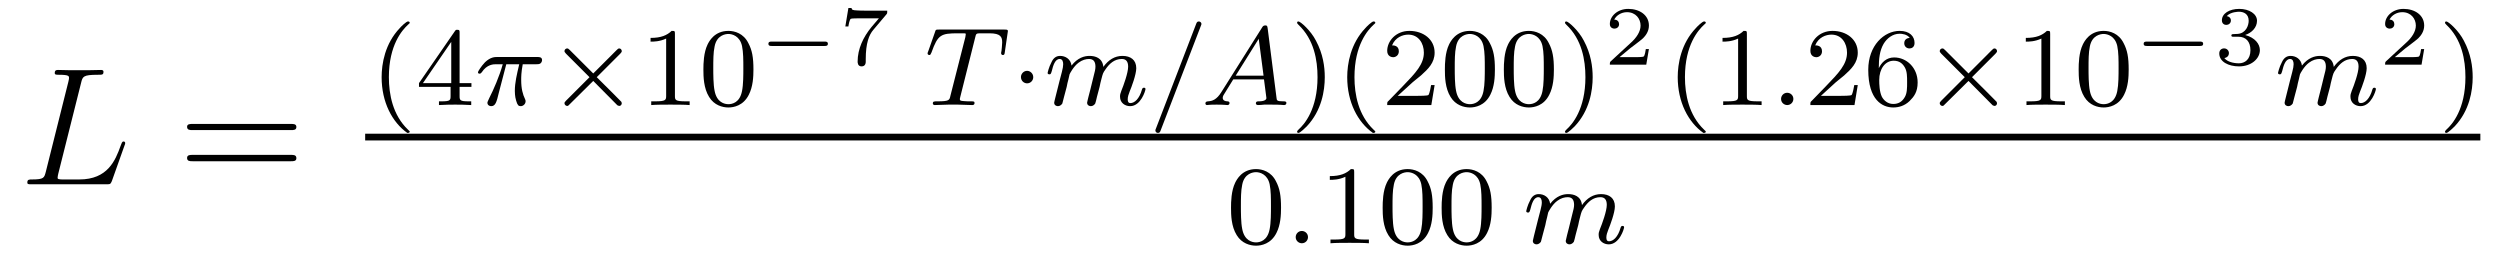 <?xml version='1.0'?>
<!-- This file was generated by dvisvgm 1.9.2 -->
<svg height='18pt' version='1.1' viewBox='0 -18 178 18' width='178pt' xmlns='http://www.w3.org/2000/svg' xmlns:xlink='http://www.w3.org/1999/xlink'>
<g id='page1'>
<g transform='matrix(1 0 0 1 -127 649)'>
<path d='M132.773 -661.098C132.883 -661.551 132.914 -661.676 133.961 -661.676C134.289 -661.676 134.367 -661.676 134.367 -661.895C134.367 -662.019 134.242 -662.019 134.195 -662.019C133.961 -662.019 133.68 -662.004 133.445 -662.004H131.836C131.617 -662.004 131.352 -662.019 131.133 -662.019C131.039 -662.019 130.898 -662.019 130.898 -661.801C130.898 -661.676 131.008 -661.676 131.195 -661.676C131.914 -661.676 131.914 -661.582 131.914 -661.441C131.914 -661.426 131.914 -661.348 131.867 -661.176L130.258 -654.754C130.148 -654.348 130.133 -654.223 129.289 -654.223C129.07 -654.223 128.945 -654.223 128.945 -654.004C128.945 -653.879 129.023 -653.879 129.258 -653.879H134.602C134.852 -653.879 134.867 -653.895 134.961 -654.098L135.867 -656.645C135.898 -656.707 135.914 -656.769 135.914 -656.816C135.914 -656.879 135.867 -656.926 135.805 -656.926C135.789 -656.926 135.727 -656.926 135.711 -656.879C135.68 -656.863 135.68 -656.848 135.586 -656.613C135.211 -655.566 134.664 -654.223 132.648 -654.223H131.508C131.336 -654.223 131.32 -654.223 131.242 -654.238C131.117 -654.254 131.102 -654.27 131.102 -654.363C131.102 -654.457 131.133 -654.519 131.148 -654.629L132.773 -661.098ZM136.316 -653.879' fill-rule='evenodd'/>
<path d='M147.727 -657.738C147.898 -657.738 148.102 -657.738 148.102 -657.957S147.898 -658.176 147.727 -658.176H140.711C140.539 -658.176 140.32 -658.176 140.32 -657.973C140.32 -657.738 140.523 -657.738 140.711 -657.738H147.727ZM147.727 -655.52C147.898 -655.52 148.102 -655.52 148.102 -655.738C148.102 -655.973 147.898 -655.973 147.727 -655.973H140.711C140.539 -655.973 140.32 -655.973 140.32 -655.754C140.32 -655.52 140.523 -655.52 140.711 -655.52H147.727ZM148.797 -653.879' fill-rule='evenodd'/>
<path d='M156 -657.535C156.063 -657.535 156.172 -657.535 156.172 -657.629C156.172 -657.66 156.156 -657.66 156.047 -657.77C154.969 -658.801 154.688 -660.27 154.688 -661.504C154.688 -663.801 155.641 -664.863 156.047 -665.238C156.156 -665.332 156.172 -665.348 156.172 -665.379C156.172 -665.426 156.141 -665.473 156.047 -665.473C155.922 -665.473 155.531 -665.082 155.469 -665.004C154.406 -663.894 154.172 -662.457 154.172 -661.504C154.172 -659.723 154.922 -658.301 156 -657.535ZM159.723 -664.66C159.723 -664.816 159.723 -664.879 159.566 -664.879C159.457 -664.879 159.457 -664.879 159.379 -664.77L156.832 -661.082V-660.816H159.082V-660.16C159.082 -659.863 159.051 -659.785 158.441 -659.785H158.254V-659.52C158.941 -659.551 158.957 -659.551 159.41 -659.551S159.879 -659.551 160.551 -659.52V-659.785H160.363C159.754 -659.785 159.723 -659.863 159.723 -660.16V-660.816H160.566V-661.082H159.723V-664.66ZM159.129 -664.02V-661.082H157.113L159.129 -664.02ZM160.797 -659.52' fill-rule='evenodd'/>
<path d='M163.047 -662.426H163.969C163.797 -661.691 163.656 -661.113 163.656 -660.519C163.656 -660.473 163.656 -660.129 163.75 -659.832C163.844 -659.504 163.922 -659.441 164.078 -659.441C164.25 -659.441 164.422 -659.598 164.422 -659.785C164.422 -659.832 164.422 -659.848 164.391 -659.926C164.219 -660.285 164.109 -660.676 164.109 -661.316C164.109 -661.504 164.109 -661.848 164.219 -662.426H165.188C165.312 -662.426 165.391 -662.426 165.484 -662.488C165.578 -662.566 165.594 -662.676 165.594 -662.723C165.594 -662.941 165.391 -662.941 165.266 -662.941H162.391C162.234 -662.941 161.922 -662.941 161.531 -662.566C161.25 -662.27 161.031 -661.91 161.031 -661.863C161.031 -661.785 161.078 -661.754 161.141 -661.754C161.219 -661.754 161.234 -661.785 161.297 -661.848C161.672 -662.426 162.141 -662.426 162.328 -662.426H162.797C162.563 -661.582 162.141 -660.613 161.844 -660.035C161.797 -659.91 161.703 -659.754 161.703 -659.691C161.703 -659.52 161.844 -659.441 161.969 -659.441C162.281 -659.441 162.359 -659.738 162.516 -660.395L163.047 -662.426ZM165.715 -659.52' fill-rule='evenodd'/>
<path d='M171.16 -663.176C171.254 -663.27 171.27 -663.316 171.27 -663.363C171.27 -663.457 171.191 -663.551 171.098 -663.551C171.02 -663.551 170.988 -663.519 170.895 -663.426L169.238 -661.77L167.566 -663.441C167.473 -663.535 167.441 -663.551 167.379 -663.551C167.285 -663.551 167.191 -663.473 167.191 -663.363C167.191 -663.301 167.223 -663.27 167.301 -663.176L168.973 -661.504L167.316 -659.848C167.207 -659.738 167.191 -659.707 167.191 -659.645C167.191 -659.551 167.285 -659.457 167.379 -659.457C167.457 -659.457 167.473 -659.488 167.566 -659.582L169.238 -661.238L170.957 -659.504C171.004 -659.488 171.051 -659.457 171.098 -659.457C171.191 -659.457 171.27 -659.551 171.27 -659.645C171.27 -659.707 171.238 -659.738 171.238 -659.754C171.207 -659.801 169.926 -661.066 169.488 -661.504L171.16 -663.176ZM172.555 -659.52' fill-rule='evenodd'/>
<path d='M175.055 -664.582C175.055 -664.801 175.039 -664.801 174.82 -664.801C174.492 -664.488 174.07 -664.301 173.32 -664.301V-664.035C173.539 -664.035 173.961 -664.035 174.43 -664.254V-660.176C174.43 -659.879 174.398 -659.785 173.648 -659.785H173.367V-659.52C173.695 -659.551 174.367 -659.551 174.727 -659.551C175.086 -659.551 175.773 -659.551 176.102 -659.52V-659.785H175.836C175.07 -659.785 175.055 -659.879 175.055 -660.176V-664.582ZM180.645 -662.051C180.645 -662.91 180.551 -663.426 180.285 -663.926C179.941 -664.629 179.301 -664.801 178.863 -664.801C177.863 -664.801 177.488 -664.051 177.379 -663.832C177.098 -663.254 177.082 -662.473 177.082 -662.051C177.082 -661.535 177.098 -660.723 177.488 -660.098C177.848 -659.504 178.441 -659.348 178.863 -659.348C179.238 -659.348 179.926 -659.473 180.316 -660.254C180.613 -660.832 180.645 -661.535 180.645 -662.051ZM178.863 -659.582C178.582 -659.582 178.035 -659.707 177.879 -660.535C177.785 -660.988 177.785 -661.738 177.785 -662.145C177.785 -662.691 177.785 -663.254 177.879 -663.691C178.035 -664.504 178.66 -664.582 178.863 -664.582C179.129 -664.582 179.676 -664.441 179.832 -663.723C179.926 -663.285 179.926 -662.691 179.926 -662.145C179.926 -661.676 179.926 -660.973 179.832 -660.519C179.676 -659.691 179.129 -659.582 178.863 -659.582ZM180.953 -659.52' fill-rule='evenodd'/>
<path d='M185.711 -663.727C185.805 -663.727 185.945 -663.727 185.945 -663.883S185.805 -664.039 185.711 -664.039H181.945C181.852 -664.039 181.711 -664.039 181.711 -663.883S181.852 -663.727 181.945 -663.727H185.711ZM186.719 -662.398' fill-rule='evenodd'/>
<path d='M190.125 -665.992C190.172 -666.055 190.172 -666.07 190.172 -666.242H188.641C188.391 -666.242 188.25 -666.242 188.016 -666.258C187.719 -666.273 187.656 -666.289 187.625 -666.43H187.406L187.188 -665.117H187.406C187.422 -665.242 187.484 -665.602 187.578 -665.664C187.625 -665.695 188.141 -665.695 188.234 -665.695H189.578C189.516 -665.617 189.188 -665.242 189.047 -665.07C188.469 -664.367 188.063 -663.523 188.063 -662.617C188.063 -662.555 188.063 -662.273 188.344 -662.273C188.641 -662.273 188.641 -662.555 188.641 -662.617V-662.789C188.641 -663.93 188.875 -664.523 189.188 -664.883L190.125 -665.992ZM190.316 -662.398' fill-rule='evenodd'/>
<path d='M196.434 -664.332C196.496 -664.613 196.512 -664.629 196.84 -664.629H197.434C198.262 -664.629 198.355 -664.363 198.355 -663.973C198.355 -663.77 198.308 -663.426 198.308 -663.395C198.293 -663.301 198.277 -663.238 198.277 -663.223C198.277 -663.113 198.355 -663.082 198.402 -663.082C198.496 -663.082 198.527 -663.129 198.542 -663.285L198.762 -664.785C198.762 -664.895 198.668 -664.895 198.527 -664.895H193.84C193.637 -664.895 193.621 -664.895 193.574 -664.723L193.09 -663.348C193.074 -663.316 193.043 -663.254 193.043 -663.191C193.043 -663.129 193.105 -663.082 193.168 -663.082C193.246 -663.082 193.261 -663.129 193.325 -663.27C193.777 -664.535 193.996 -664.629 195.215 -664.629H195.511C195.762 -664.629 195.762 -664.629 195.762 -664.551C195.762 -664.535 195.731 -664.379 195.731 -664.348L194.668 -660.176C194.605 -659.863 194.574 -659.785 193.746 -659.785C193.496 -659.785 193.418 -659.785 193.418 -659.629C193.418 -659.629 193.418 -659.52 193.559 -659.52C193.777 -659.52 194.324 -659.551 194.527 -659.551H195.215C195.433 -659.551 195.98 -659.52 196.214 -659.52C196.277 -659.52 196.387 -659.52 196.387 -659.676C196.387 -659.785 196.309 -659.785 196.09 -659.785C195.902 -659.785 195.84 -659.785 195.637 -659.801C195.371 -659.816 195.34 -659.848 195.34 -659.957C195.34 -659.988 195.355 -660.02 195.371 -660.098L196.434 -664.332ZM197.758 -659.52' fill-rule='evenodd'/>
<path d='M200.567 -661.504C200.567 -661.77 200.347 -661.957 200.129 -661.957C199.879 -661.957 199.692 -661.738 199.692 -661.52C199.692 -661.238 199.91 -661.066 200.129 -661.066C200.378 -661.066 200.567 -661.269 200.567 -661.504ZM201.355 -659.52' fill-rule='evenodd'/>
<path d='M202.949 -660.816C202.964 -660.941 203.042 -661.238 203.075 -661.363C203.09 -661.441 203.137 -661.629 203.153 -661.707C203.168 -661.754 203.434 -662.27 203.792 -662.535C204.059 -662.738 204.324 -662.801 204.542 -662.801C204.84 -662.801 204.996 -662.629 204.996 -662.254C204.996 -662.066 204.949 -661.895 204.856 -661.535C204.809 -661.316 204.668 -660.785 204.622 -660.582L204.496 -660.098C204.464 -659.957 204.402 -659.723 204.402 -659.691C204.402 -659.504 204.559 -659.441 204.668 -659.441C204.809 -659.441 204.918 -659.535 204.98 -659.629C204.996 -659.676 205.074 -659.941 205.105 -660.113L205.292 -660.816C205.309 -660.941 205.387 -661.238 205.418 -661.363C205.528 -661.785 205.528 -661.801 205.715 -662.066C205.98 -662.457 206.34 -662.801 206.872 -662.801C207.168 -662.801 207.324 -662.629 207.324 -662.254C207.324 -661.816 206.996 -660.91 206.84 -660.535C206.761 -660.316 206.746 -660.27 206.746 -660.113C206.746 -659.66 207.121 -659.441 207.464 -659.441C208.23 -659.441 208.559 -660.551 208.559 -660.66C208.559 -660.738 208.496 -660.754 208.45 -660.754C208.356 -660.754 208.34 -660.707 208.309 -660.629C208.121 -659.957 207.778 -659.66 207.48 -659.66C207.355 -659.66 207.293 -659.738 207.293 -659.926C207.293 -660.113 207.355 -660.285 207.433 -660.488C207.559 -660.785 207.902 -661.691 207.902 -662.145C207.902 -662.738 207.496 -663.02 206.918 -663.02C206.371 -663.02 205.918 -662.738 205.559 -662.238C205.496 -662.879 204.98 -663.02 204.575 -663.02C204.215 -663.02 203.73 -662.895 203.293 -662.332C203.231 -662.801 202.855 -663.02 202.481 -663.02C202.199 -663.02 201.996 -662.863 201.871 -662.582C201.668 -662.207 201.59 -661.816 201.59 -661.801C201.59 -661.738 201.653 -661.707 201.715 -661.707C201.809 -661.707 201.824 -661.738 201.887 -661.941C201.98 -662.332 202.121 -662.801 202.45 -662.801C202.652 -662.801 202.699 -662.598 202.699 -662.426C202.699 -662.285 202.668 -662.129 202.606 -661.879C202.59 -661.801 202.465 -661.332 202.434 -661.223L202.136 -660.035C202.105 -659.91 202.058 -659.723 202.058 -659.691C202.058 -659.504 202.214 -659.441 202.325 -659.441C202.465 -659.441 202.574 -659.535 202.637 -659.629C202.652 -659.676 202.715 -659.941 202.762 -660.113L202.949 -660.816ZM212.496 -665.145C212.543 -665.254 212.543 -665.27 212.543 -665.301C212.543 -665.394 212.449 -665.473 212.356 -665.473C212.231 -665.473 212.2 -665.379 212.168 -665.301L209.309 -657.863C209.262 -657.754 209.262 -657.738 209.262 -657.723C209.262 -657.613 209.34 -657.535 209.449 -657.535C209.574 -657.535 209.605 -657.629 209.636 -657.707L212.496 -665.145ZM212.992 -659.52' fill-rule='evenodd'/>
<path d='M213.98 -660.473C213.622 -659.879 213.293 -659.801 213.012 -659.785C212.918 -659.769 212.825 -659.769 212.825 -659.629C212.825 -659.613 212.84 -659.52 212.934 -659.52C213.012 -659.52 213.059 -659.551 213.622 -659.551C214.152 -659.551 214.34 -659.52 214.387 -659.52C214.418 -659.52 214.543 -659.52 214.543 -659.676C214.543 -659.769 214.434 -659.785 214.403 -659.785C214.23 -659.785 214.058 -659.848 214.058 -660.035C214.058 -660.144 214.121 -660.254 214.277 -660.488L214.808 -661.348H216.996L217.168 -660.02C217.168 -659.895 217.012 -659.785 216.637 -659.785C216.527 -659.785 216.418 -659.785 216.418 -659.629C216.418 -659.629 216.433 -659.52 216.559 -659.52C216.637 -659.52 216.934 -659.535 217.012 -659.551H217.512C218.231 -659.551 218.356 -659.52 218.418 -659.52C218.449 -659.52 218.59 -659.52 218.59 -659.676C218.59 -659.785 218.48 -659.785 218.356 -659.785C217.918 -659.785 217.902 -659.848 217.886 -660.051L217.261 -664.957C217.23 -665.145 217.23 -665.191 217.09 -665.191S216.902 -665.113 216.856 -665.035L213.98 -660.473ZM214.98 -661.613L216.622 -664.238L216.965 -661.613H214.98ZM218.872 -659.52' fill-rule='evenodd'/>
<path d='M221.324 -661.504C221.324 -662.254 221.2 -663.16 220.699 -664.098C220.325 -664.832 219.59 -665.473 219.449 -665.473C219.371 -665.473 219.355 -665.426 219.355 -665.379C219.355 -665.348 219.355 -665.332 219.449 -665.238C220.559 -664.191 220.808 -662.723 220.808 -661.504C220.808 -659.223 219.871 -658.145 219.464 -657.785C219.355 -657.676 219.355 -657.66 219.355 -657.629C219.355 -657.582 219.371 -657.535 219.449 -657.535C219.575 -657.535 219.98 -657.941 220.043 -658.004C221.106 -659.129 221.324 -660.551 221.324 -661.504ZM224.75 -657.535C224.813 -657.535 224.922 -657.535 224.922 -657.629C224.922 -657.66 224.906 -657.66 224.797 -657.77C223.718 -658.801 223.438 -660.27 223.438 -661.504C223.438 -663.801 224.39 -664.863 224.797 -665.238C224.906 -665.332 224.922 -665.348 224.922 -665.379C224.922 -665.426 224.891 -665.473 224.797 -665.473C224.672 -665.473 224.281 -665.082 224.219 -665.004C223.157 -663.894 222.922 -662.457 222.922 -661.504C222.922 -659.723 223.672 -658.301 224.75 -657.535ZM227.582 -661.145C227.723 -661.254 228.05 -661.52 228.175 -661.629C228.676 -662.082 229.145 -662.52 229.145 -663.254C229.145 -664.191 228.348 -664.801 227.347 -664.801C226.394 -664.801 225.769 -664.082 225.769 -663.379C225.769 -662.988 226.082 -662.926 226.192 -662.926C226.363 -662.926 226.597 -663.051 226.597 -663.348C226.597 -663.77 226.207 -663.77 226.114 -663.77C226.348 -664.348 226.879 -664.535 227.269 -664.535C228.004 -664.535 228.379 -663.91 228.379 -663.254C228.379 -662.426 227.801 -661.816 226.864 -660.848L225.863 -659.816C225.769 -659.738 225.769 -659.723 225.769 -659.52H228.91L229.145 -660.941H228.894C228.863 -660.785 228.8 -660.379 228.707 -660.238C228.66 -660.176 228.05 -660.176 227.926 -660.176H226.519L227.582 -661.145ZM233.437 -662.051C233.437 -662.91 233.344 -663.426 233.078 -663.926C232.734 -664.629 232.093 -664.801 231.656 -664.801C230.657 -664.801 230.281 -664.051 230.172 -663.832C229.891 -663.254 229.876 -662.473 229.876 -662.051C229.876 -661.535 229.891 -660.723 230.281 -660.098C230.641 -659.504 231.234 -659.348 231.656 -659.348C232.031 -659.348 232.718 -659.473 233.11 -660.254C233.406 -660.832 233.437 -661.535 233.437 -662.051ZM231.656 -659.582C231.376 -659.582 230.828 -659.707 230.672 -660.535C230.578 -660.988 230.578 -661.738 230.578 -662.145C230.578 -662.691 230.578 -663.254 230.672 -663.691C230.828 -664.504 231.454 -664.582 231.656 -664.582C231.922 -664.582 232.469 -664.441 232.625 -663.723C232.718 -663.285 232.718 -662.691 232.718 -662.145C232.718 -661.676 232.718 -660.973 232.625 -660.519C232.469 -659.691 231.922 -659.582 231.656 -659.582ZM237.637 -662.051C237.637 -662.91 237.542 -663.426 237.277 -663.926C236.934 -664.629 236.293 -664.801 235.855 -664.801C234.856 -664.801 234.48 -664.051 234.371 -663.832C234.09 -663.254 234.074 -662.473 234.074 -662.051C234.074 -661.535 234.09 -660.723 234.48 -660.098C234.84 -659.504 235.434 -659.348 235.855 -659.348C236.231 -659.348 236.918 -659.473 237.308 -660.254C237.606 -660.832 237.637 -661.535 237.637 -662.051ZM235.855 -659.582C235.574 -659.582 235.027 -659.707 234.871 -660.535C234.778 -660.988 234.778 -661.738 234.778 -662.145C234.778 -662.691 234.778 -663.254 234.871 -663.691C235.027 -664.504 235.652 -664.582 235.855 -664.582C236.122 -664.582 236.668 -664.441 236.825 -663.723C236.918 -663.285 236.918 -662.691 236.918 -662.145C236.918 -661.676 236.918 -660.973 236.825 -660.519C236.668 -659.691 236.122 -659.582 235.855 -659.582ZM240.398 -661.504C240.398 -662.254 240.274 -663.16 239.773 -664.098C239.399 -664.832 238.664 -665.473 238.524 -665.473C238.445 -665.473 238.429 -665.426 238.429 -665.379C238.429 -665.348 238.429 -665.332 238.524 -665.238C239.633 -664.191 239.882 -662.723 239.882 -661.504C239.882 -659.223 238.945 -658.145 238.54 -657.785C238.429 -657.676 238.429 -657.66 238.429 -657.629C238.429 -657.582 238.445 -657.535 238.524 -657.535C238.649 -657.535 239.054 -657.941 239.117 -658.004C240.18 -659.129 240.398 -660.551 240.398 -661.504ZM241.183 -659.52' fill-rule='evenodd'/>
<path d='M244.403 -663.508H244.183C244.168 -663.43 244.121 -663.039 244.027 -662.977C243.98 -662.93 243.496 -662.93 243.418 -662.93H242.309L243.059 -663.555C243.262 -663.711 243.793 -664.102 243.98 -664.273C244.168 -664.461 244.403 -664.758 244.403 -665.18C244.403 -665.93 243.731 -666.367 242.934 -666.367C242.168 -666.367 241.621 -665.852 241.621 -665.289C241.621 -664.992 241.886 -664.961 241.949 -664.961C242.106 -664.961 242.278 -665.07 242.278 -665.273C242.278 -665.414 242.2 -665.602 241.933 -665.602C242.075 -665.898 242.434 -666.133 242.84 -666.133C243.464 -666.133 243.809 -665.664 243.809 -665.18C243.809 -664.758 243.527 -664.32 243.106 -663.945L241.699 -662.648C241.637 -662.586 241.621 -662.586 241.621 -662.398H244.214L244.403 -663.508ZM244.796 -662.398' fill-rule='evenodd'/>
<path d='M248.281 -657.535C248.344 -657.535 248.453 -657.535 248.453 -657.629C248.453 -657.66 248.437 -657.66 248.328 -657.77C247.25 -658.801 246.968 -660.27 246.968 -661.504C246.968 -663.801 247.922 -664.863 248.328 -665.238C248.437 -665.332 248.453 -665.348 248.453 -665.379C248.453 -665.426 248.422 -665.473 248.328 -665.473C248.203 -665.473 247.812 -665.082 247.75 -665.004C246.688 -663.894 246.454 -662.457 246.454 -661.504C246.454 -659.723 247.204 -658.301 248.281 -657.535ZM251.378 -664.582C251.378 -664.801 251.363 -664.801 251.144 -664.801C250.817 -664.488 250.394 -664.301 249.644 -664.301V-664.035C249.863 -664.035 250.285 -664.035 250.754 -664.254V-660.176C250.754 -659.879 250.723 -659.785 249.973 -659.785H249.691V-659.52C250.02 -659.551 250.692 -659.551 251.051 -659.551S252.097 -659.551 252.426 -659.52V-659.785H252.16C251.394 -659.785 251.378 -659.879 251.378 -660.176V-664.582ZM253.078 -659.52' fill-rule='evenodd'/>
<path d='M254.688 -659.957C254.688 -660.223 254.468 -660.395 254.25 -660.395C254 -660.395 253.812 -660.191 253.812 -659.957C253.812 -659.691 254.032 -659.52 254.25 -659.52C254.5 -659.52 254.688 -659.723 254.688 -659.957ZM255.476 -659.52' fill-rule='evenodd'/>
<path d='M257.711 -661.145C257.851 -661.254 258.18 -661.52 258.305 -661.629C258.805 -662.082 259.273 -662.52 259.273 -663.254C259.273 -664.191 258.476 -664.801 257.477 -664.801C256.524 -664.801 255.899 -664.082 255.899 -663.379C255.899 -662.988 256.211 -662.926 256.32 -662.926C256.492 -662.926 256.727 -663.051 256.727 -663.348C256.727 -663.77 256.336 -663.77 256.242 -663.77C256.476 -664.348 257.008 -664.535 257.399 -664.535C258.133 -664.535 258.508 -663.91 258.508 -663.254C258.508 -662.426 257.929 -661.816 256.992 -660.848L255.992 -659.816C255.899 -659.738 255.899 -659.723 255.899 -659.52H259.039L259.273 -660.941H259.024C258.992 -660.785 258.93 -660.379 258.836 -660.238C258.79 -660.176 258.18 -660.176 258.055 -660.176H256.649L257.711 -661.145ZM260.77 -662.145C260.77 -662.816 260.832 -663.395 261.113 -663.879C261.348 -664.269 261.754 -664.598 262.254 -664.598C262.41 -664.598 262.786 -664.566 262.973 -664.301C262.613 -664.285 262.582 -664.004 262.582 -663.926C262.582 -663.691 262.754 -663.551 262.957 -663.551C263.098 -663.551 263.316 -663.629 263.316 -663.941C263.316 -664.41 262.973 -664.801 262.254 -664.801C261.144 -664.801 260.02 -663.754 260.02 -662.035C260.02 -659.879 261.019 -659.348 261.8 -659.348C262.176 -659.348 262.597 -659.457 262.957 -659.801C263.269 -660.113 263.536 -660.441 263.536 -661.129C263.536 -662.176 262.754 -662.91 261.863 -662.91C261.301 -662.91 260.957 -662.535 260.77 -662.145ZM261.8 -659.598C261.379 -659.598 261.113 -659.879 260.988 -660.113C260.816 -660.473 260.801 -661.004 260.801 -661.301C260.801 -662.098 261.223 -662.676 261.832 -662.676C262.238 -662.676 262.472 -662.473 262.628 -662.191C262.786 -661.91 262.786 -661.551 262.786 -661.145C262.786 -660.738 262.786 -660.379 262.628 -660.098C262.426 -659.738 262.145 -659.598 261.8 -659.598ZM263.875 -659.52' fill-rule='evenodd'/>
<path d='M269.078 -663.176C269.172 -663.27 269.188 -663.316 269.188 -663.363C269.188 -663.457 269.11 -663.551 269.016 -663.551C268.938 -663.551 268.907 -663.519 268.812 -663.426L267.156 -661.77L265.484 -663.441C265.391 -663.535 265.36 -663.551 265.297 -663.551C265.204 -663.551 265.109 -663.473 265.109 -663.363C265.109 -663.301 265.141 -663.27 265.219 -663.176L266.891 -661.504L265.235 -659.848C265.126 -659.738 265.109 -659.707 265.109 -659.645C265.109 -659.551 265.204 -659.457 265.297 -659.457C265.375 -659.457 265.391 -659.488 265.484 -659.582L267.156 -661.238L268.876 -659.504C268.922 -659.488 268.969 -659.457 269.016 -659.457C269.11 -659.457 269.188 -659.551 269.188 -659.645C269.188 -659.707 269.156 -659.738 269.156 -659.754C269.125 -659.801 267.844 -661.066 267.407 -661.504L269.078 -663.176ZM270.473 -659.52' fill-rule='evenodd'/>
<path d='M272.972 -664.582C272.972 -664.801 272.957 -664.801 272.738 -664.801C272.41 -664.488 271.988 -664.301 271.238 -664.301V-664.035C271.457 -664.035 271.879 -664.035 272.347 -664.254V-660.176C272.347 -659.879 272.316 -659.785 271.566 -659.785H271.285V-659.52C271.613 -659.551 272.285 -659.551 272.645 -659.551C273.004 -659.551 273.691 -659.551 274.02 -659.52V-659.785H273.754C272.988 -659.785 272.972 -659.879 272.972 -660.176V-664.582ZM278.562 -662.051C278.562 -662.91 278.468 -663.426 278.203 -663.926C277.859 -664.629 277.219 -664.801 276.781 -664.801C275.782 -664.801 275.406 -664.051 275.297 -663.832C275.016 -663.254 275 -662.473 275 -662.051C275 -661.535 275.016 -660.723 275.406 -660.098C275.766 -659.504 276.359 -659.348 276.781 -659.348C277.157 -659.348 277.843 -659.473 278.234 -660.254C278.531 -660.832 278.562 -661.535 278.562 -662.051ZM276.781 -659.582C276.5 -659.582 275.953 -659.707 275.797 -660.535C275.704 -660.988 275.704 -661.738 275.704 -662.145C275.704 -662.691 275.704 -663.254 275.797 -663.691C275.953 -664.504 276.578 -664.582 276.781 -664.582C277.046 -664.582 277.594 -664.441 277.75 -663.723C277.843 -663.285 277.843 -662.691 277.843 -662.145C277.843 -661.676 277.843 -660.973 277.75 -660.519C277.594 -659.691 277.046 -659.582 276.781 -659.582ZM278.872 -659.52' fill-rule='evenodd'/>
<path d='M283.628 -663.727C283.723 -663.727 283.864 -663.727 283.864 -663.883S283.723 -664.039 283.628 -664.039H279.863C279.769 -664.039 279.629 -664.039 279.629 -663.883S279.769 -663.727 279.863 -663.727H283.628ZM284.636 -662.398' fill-rule='evenodd'/>
<path d='M286.387 -664.383C286.902 -664.383 287.231 -664.039 287.231 -663.43C287.231 -662.773 286.84 -662.492 286.403 -662.492C286.246 -662.492 285.637 -662.523 285.371 -662.867C285.59 -662.898 285.7 -663.055 285.7 -663.211C285.7 -663.414 285.542 -663.555 285.355 -663.555C285.184 -663.555 285.012 -663.445 285.012 -663.195C285.012 -662.602 285.668 -662.273 286.418 -662.273C287.309 -662.273 287.903 -662.836 287.903 -663.43C287.903 -663.867 287.558 -664.32 286.855 -664.508C287.324 -664.664 287.699 -665.039 287.699 -665.523C287.699 -666.008 287.153 -666.367 286.434 -666.367C285.731 -666.367 285.199 -666.039 285.199 -665.555C285.199 -665.289 285.402 -665.227 285.511 -665.227C285.668 -665.227 285.84 -665.336 285.84 -665.539C285.84 -665.727 285.7 -665.836 285.542 -665.852C285.824 -666.164 286.372 -666.164 286.418 -666.164C286.73 -666.164 287.106 -666.023 287.106 -665.523C287.106 -665.195 286.918 -664.633 286.325 -664.586C286.214 -664.586 286.058 -664.57 285.996 -664.57C285.949 -664.57 285.871 -664.555 285.871 -664.477C285.871 -664.383 285.949 -664.383 286.043 -664.383H286.387ZM288.234 -662.398' fill-rule='evenodd'/>
<path d='M290.555 -660.816C290.57 -660.941 290.648 -661.238 290.68 -661.363C290.695 -661.441 290.742 -661.629 290.758 -661.707C290.773 -661.754 291.04 -662.27 291.398 -662.535C291.664 -662.738 291.93 -662.801 292.148 -662.801C292.445 -662.801 292.602 -662.629 292.602 -662.254C292.602 -662.066 292.555 -661.895 292.46 -661.535C292.414 -661.316 292.273 -660.785 292.226 -660.582L292.102 -660.098C292.07 -659.957 292.008 -659.723 292.008 -659.691C292.008 -659.504 292.164 -659.441 292.273 -659.441C292.414 -659.441 292.524 -659.535 292.586 -659.629C292.602 -659.676 292.68 -659.941 292.711 -660.113L292.898 -660.816C292.914 -660.941 292.992 -661.238 293.023 -661.363C293.132 -661.785 293.132 -661.801 293.321 -662.066C293.586 -662.457 293.945 -662.801 294.476 -662.801C294.774 -662.801 294.93 -662.629 294.93 -662.254C294.93 -661.816 294.601 -660.91 294.445 -660.535C294.367 -660.316 294.352 -660.27 294.352 -660.113C294.352 -659.66 294.726 -659.441 295.07 -659.441C295.836 -659.441 296.164 -660.551 296.164 -660.66C296.164 -660.738 296.101 -660.754 296.054 -660.754C295.961 -660.754 295.945 -660.707 295.914 -660.629C295.727 -659.957 295.382 -659.66 295.086 -659.66C294.961 -659.66 294.899 -659.738 294.899 -659.926C294.899 -660.113 294.961 -660.285 295.039 -660.488C295.164 -660.785 295.508 -661.691 295.508 -662.145C295.508 -662.738 295.102 -663.02 294.523 -663.02C293.976 -663.02 293.524 -662.738 293.164 -662.238C293.101 -662.879 292.586 -663.02 292.18 -663.02C291.821 -663.02 291.336 -662.895 290.898 -662.332C290.836 -662.801 290.461 -663.02 290.086 -663.02C289.805 -663.02 289.602 -662.863 289.476 -662.582C289.273 -662.207 289.195 -661.816 289.195 -661.801C289.195 -661.738 289.258 -661.707 289.32 -661.707C289.414 -661.707 289.429 -661.738 289.492 -661.941C289.586 -662.332 289.727 -662.801 290.054 -662.801C290.258 -662.801 290.305 -662.598 290.305 -662.426C290.305 -662.285 290.274 -662.129 290.21 -661.879C290.195 -661.801 290.07 -661.332 290.039 -661.223L289.742 -660.035C289.711 -659.91 289.664 -659.723 289.664 -659.691C289.664 -659.504 289.82 -659.441 289.93 -659.441C290.07 -659.441 290.179 -659.535 290.242 -659.629C290.258 -659.676 290.321 -659.941 290.368 -660.113L290.555 -660.816ZM296.399 -659.52' fill-rule='evenodd'/>
<path d='M299.602 -663.508H299.383C299.368 -663.43 299.321 -663.039 299.226 -662.977C299.179 -662.93 298.696 -662.93 298.618 -662.93H297.508L298.258 -663.555C298.46 -663.711 298.992 -664.102 299.179 -664.273C299.368 -664.461 299.602 -664.758 299.602 -665.18C299.602 -665.93 298.93 -666.367 298.133 -666.367C297.367 -666.367 296.82 -665.852 296.82 -665.289C296.82 -664.992 297.086 -664.961 297.149 -664.961C297.305 -664.961 297.476 -665.07 297.476 -665.273C297.476 -665.414 297.398 -665.602 297.133 -665.602C297.274 -665.898 297.632 -666.133 298.039 -666.133C298.664 -666.133 299.008 -665.664 299.008 -665.18C299.008 -664.758 298.727 -664.32 298.304 -663.945L296.898 -662.648C296.836 -662.586 296.82 -662.586 296.82 -662.398H299.414L299.602 -663.508ZM299.996 -662.398' fill-rule='evenodd'/>
<path d='M303.055 -661.504C303.055 -662.254 302.929 -663.16 302.43 -664.098C302.054 -664.832 301.32 -665.473 301.18 -665.473C301.102 -665.473 301.086 -665.426 301.086 -665.379C301.086 -665.348 301.086 -665.332 301.18 -665.238C302.29 -664.191 302.539 -662.723 302.539 -661.504C302.539 -659.223 301.602 -658.145 301.195 -657.785C301.086 -657.676 301.086 -657.66 301.086 -657.629C301.086 -657.582 301.102 -657.535 301.18 -657.535C301.304 -657.535 301.711 -657.941 301.774 -658.004C302.836 -659.129 303.055 -660.551 303.055 -661.504ZM303.84 -659.52' fill-rule='evenodd'/>
<path d='M153 -657H303.601V-657.48H153'/>
<path d='M218.21 -652.211C218.21 -653.07 218.117 -653.586 217.852 -654.086C217.508 -654.789 216.868 -654.961 216.43 -654.961C215.43 -654.961 215.054 -654.211 214.945 -653.992C214.664 -653.414 214.649 -652.633 214.649 -652.211C214.649 -651.695 214.664 -650.883 215.054 -650.258C215.414 -649.664 216.008 -649.508 216.43 -649.508C216.805 -649.508 217.492 -649.633 217.883 -650.414C218.179 -650.992 218.21 -651.695 218.21 -652.211ZM216.43 -649.742C216.149 -649.742 215.602 -649.867 215.446 -650.695C215.352 -651.148 215.352 -651.898 215.352 -652.305C215.352 -652.852 215.352 -653.414 215.446 -653.852C215.602 -654.664 216.227 -654.742 216.43 -654.742C216.695 -654.742 217.242 -654.602 217.398 -653.883C217.492 -653.445 217.492 -652.852 217.492 -652.305C217.492 -651.836 217.492 -651.133 217.398 -650.68C217.242 -649.852 216.695 -649.742 216.43 -649.742ZM218.52 -649.68' fill-rule='evenodd'/>
<path d='M220.129 -650.117C220.129 -650.383 219.91 -650.555 219.691 -650.555C219.442 -650.555 219.254 -650.352 219.254 -650.117C219.254 -649.852 219.473 -649.68 219.691 -649.68C219.942 -649.68 220.129 -649.883 220.129 -650.117ZM220.918 -649.68' fill-rule='evenodd'/>
<path d='M223.418 -654.742C223.418 -654.961 223.403 -654.961 223.183 -654.961C222.856 -654.648 222.433 -654.461 221.683 -654.461V-654.195C221.903 -654.195 222.324 -654.195 222.793 -654.414V-650.336C222.793 -650.039 222.762 -649.945 222.012 -649.945H221.73V-649.68C222.059 -649.711 222.731 -649.711 223.09 -649.711C223.45 -649.711 224.137 -649.711 224.465 -649.68V-649.945H224.2C223.434 -649.945 223.418 -650.039 223.418 -650.336V-654.742ZM229.008 -652.211C229.008 -653.07 228.914 -653.586 228.648 -654.086C228.305 -654.789 227.664 -654.961 227.226 -654.961C226.226 -654.961 225.852 -654.211 225.742 -653.992C225.461 -653.414 225.445 -652.633 225.445 -652.211C225.445 -651.695 225.461 -650.883 225.852 -650.258C226.211 -649.664 226.805 -649.508 227.226 -649.508C227.602 -649.508 228.289 -649.633 228.679 -650.414C228.977 -650.992 229.008 -651.695 229.008 -652.211ZM227.226 -649.742C226.945 -649.742 226.398 -649.867 226.242 -650.695C226.148 -651.148 226.148 -651.898 226.148 -652.305C226.148 -652.852 226.148 -653.414 226.242 -653.852C226.398 -654.664 227.023 -654.742 227.226 -654.742C227.492 -654.742 228.04 -654.602 228.196 -653.883C228.289 -653.445 228.289 -652.852 228.289 -652.305C228.289 -651.836 228.289 -651.133 228.196 -650.68C228.04 -649.852 227.492 -649.742 227.226 -649.742ZM233.207 -652.211C233.207 -653.07 233.113 -653.586 232.848 -654.086C232.504 -654.789 231.863 -654.961 231.426 -654.961C230.425 -654.961 230.051 -654.211 229.942 -653.992C229.66 -653.414 229.644 -652.633 229.644 -652.211C229.644 -651.695 229.66 -650.883 230.051 -650.258C230.41 -649.664 231.004 -649.508 231.426 -649.508C231.8 -649.508 232.488 -649.633 232.879 -650.414C233.176 -650.992 233.207 -651.695 233.207 -652.211ZM231.426 -649.742C231.144 -649.742 230.598 -649.867 230.442 -650.695C230.347 -651.148 230.347 -651.898 230.347 -652.305C230.347 -652.852 230.347 -653.414 230.442 -653.852C230.598 -654.664 231.223 -654.742 231.426 -654.742C231.691 -654.742 232.238 -654.602 232.394 -653.883C232.488 -653.445 232.488 -652.852 232.488 -652.305C232.488 -651.836 232.488 -651.133 232.394 -650.68C232.238 -649.852 231.691 -649.742 231.426 -649.742ZM233.515 -649.68' fill-rule='evenodd'/>
<path d='M237.028 -650.977C237.043 -651.102 237.121 -651.398 237.152 -651.523C237.168 -651.602 237.215 -651.789 237.23 -651.867C237.246 -651.914 237.511 -652.43 237.871 -652.695C238.136 -652.898 238.403 -652.961 238.621 -652.961C238.918 -652.961 239.075 -652.789 239.075 -652.414C239.075 -652.227 239.027 -652.055 238.933 -651.695C238.886 -651.477 238.746 -650.945 238.699 -650.742L238.574 -650.258C238.543 -650.117 238.481 -649.883 238.481 -649.852C238.481 -649.664 238.637 -649.602 238.746 -649.602C238.886 -649.602 238.996 -649.695 239.059 -649.789C239.075 -649.836 239.153 -650.102 239.184 -650.273L239.371 -650.977C239.387 -651.102 239.465 -651.398 239.496 -651.523C239.605 -651.945 239.605 -651.961 239.792 -652.227C240.059 -652.617 240.418 -652.961 240.949 -652.961C241.246 -652.961 241.403 -652.789 241.403 -652.414C241.403 -651.977 241.074 -651.07 240.918 -650.695C240.84 -650.477 240.824 -650.43 240.824 -650.273C240.824 -649.82 241.199 -649.602 241.543 -649.602C242.309 -649.602 242.636 -650.711 242.636 -650.82C242.636 -650.898 242.574 -650.914 242.527 -650.914C242.434 -650.914 242.418 -650.867 242.387 -650.789C242.2 -650.117 241.855 -649.82 241.559 -649.82C241.434 -649.82 241.372 -649.898 241.372 -650.086C241.372 -650.273 241.434 -650.445 241.512 -650.648C241.637 -650.945 241.98 -651.852 241.98 -652.305C241.98 -652.898 241.574 -653.18 240.996 -653.18C240.449 -653.18 239.996 -652.898 239.636 -652.398C239.574 -653.039 239.059 -653.18 238.652 -653.18C238.292 -653.18 237.809 -653.055 237.371 -652.492C237.308 -652.961 236.934 -653.18 236.558 -653.18C236.278 -653.18 236.075 -653.023 235.949 -652.742C235.746 -652.367 235.668 -651.977 235.668 -651.961C235.668 -651.898 235.73 -651.867 235.793 -651.867C235.886 -651.867 235.902 -651.898 235.964 -652.102C236.059 -652.492 236.2 -652.961 236.527 -652.961C236.73 -652.961 236.777 -652.758 236.777 -652.586C236.777 -652.445 236.746 -652.289 236.683 -652.039C236.668 -651.961 236.543 -651.492 236.512 -651.383L236.215 -650.195C236.184 -650.07 236.137 -649.883 236.137 -649.852C236.137 -649.664 236.293 -649.602 236.402 -649.602C236.543 -649.602 236.652 -649.695 236.714 -649.789C236.73 -649.836 236.792 -650.102 236.84 -650.273L237.028 -650.977ZM242.872 -649.68' fill-rule='evenodd'/>
</g>
</g>
</svg>
